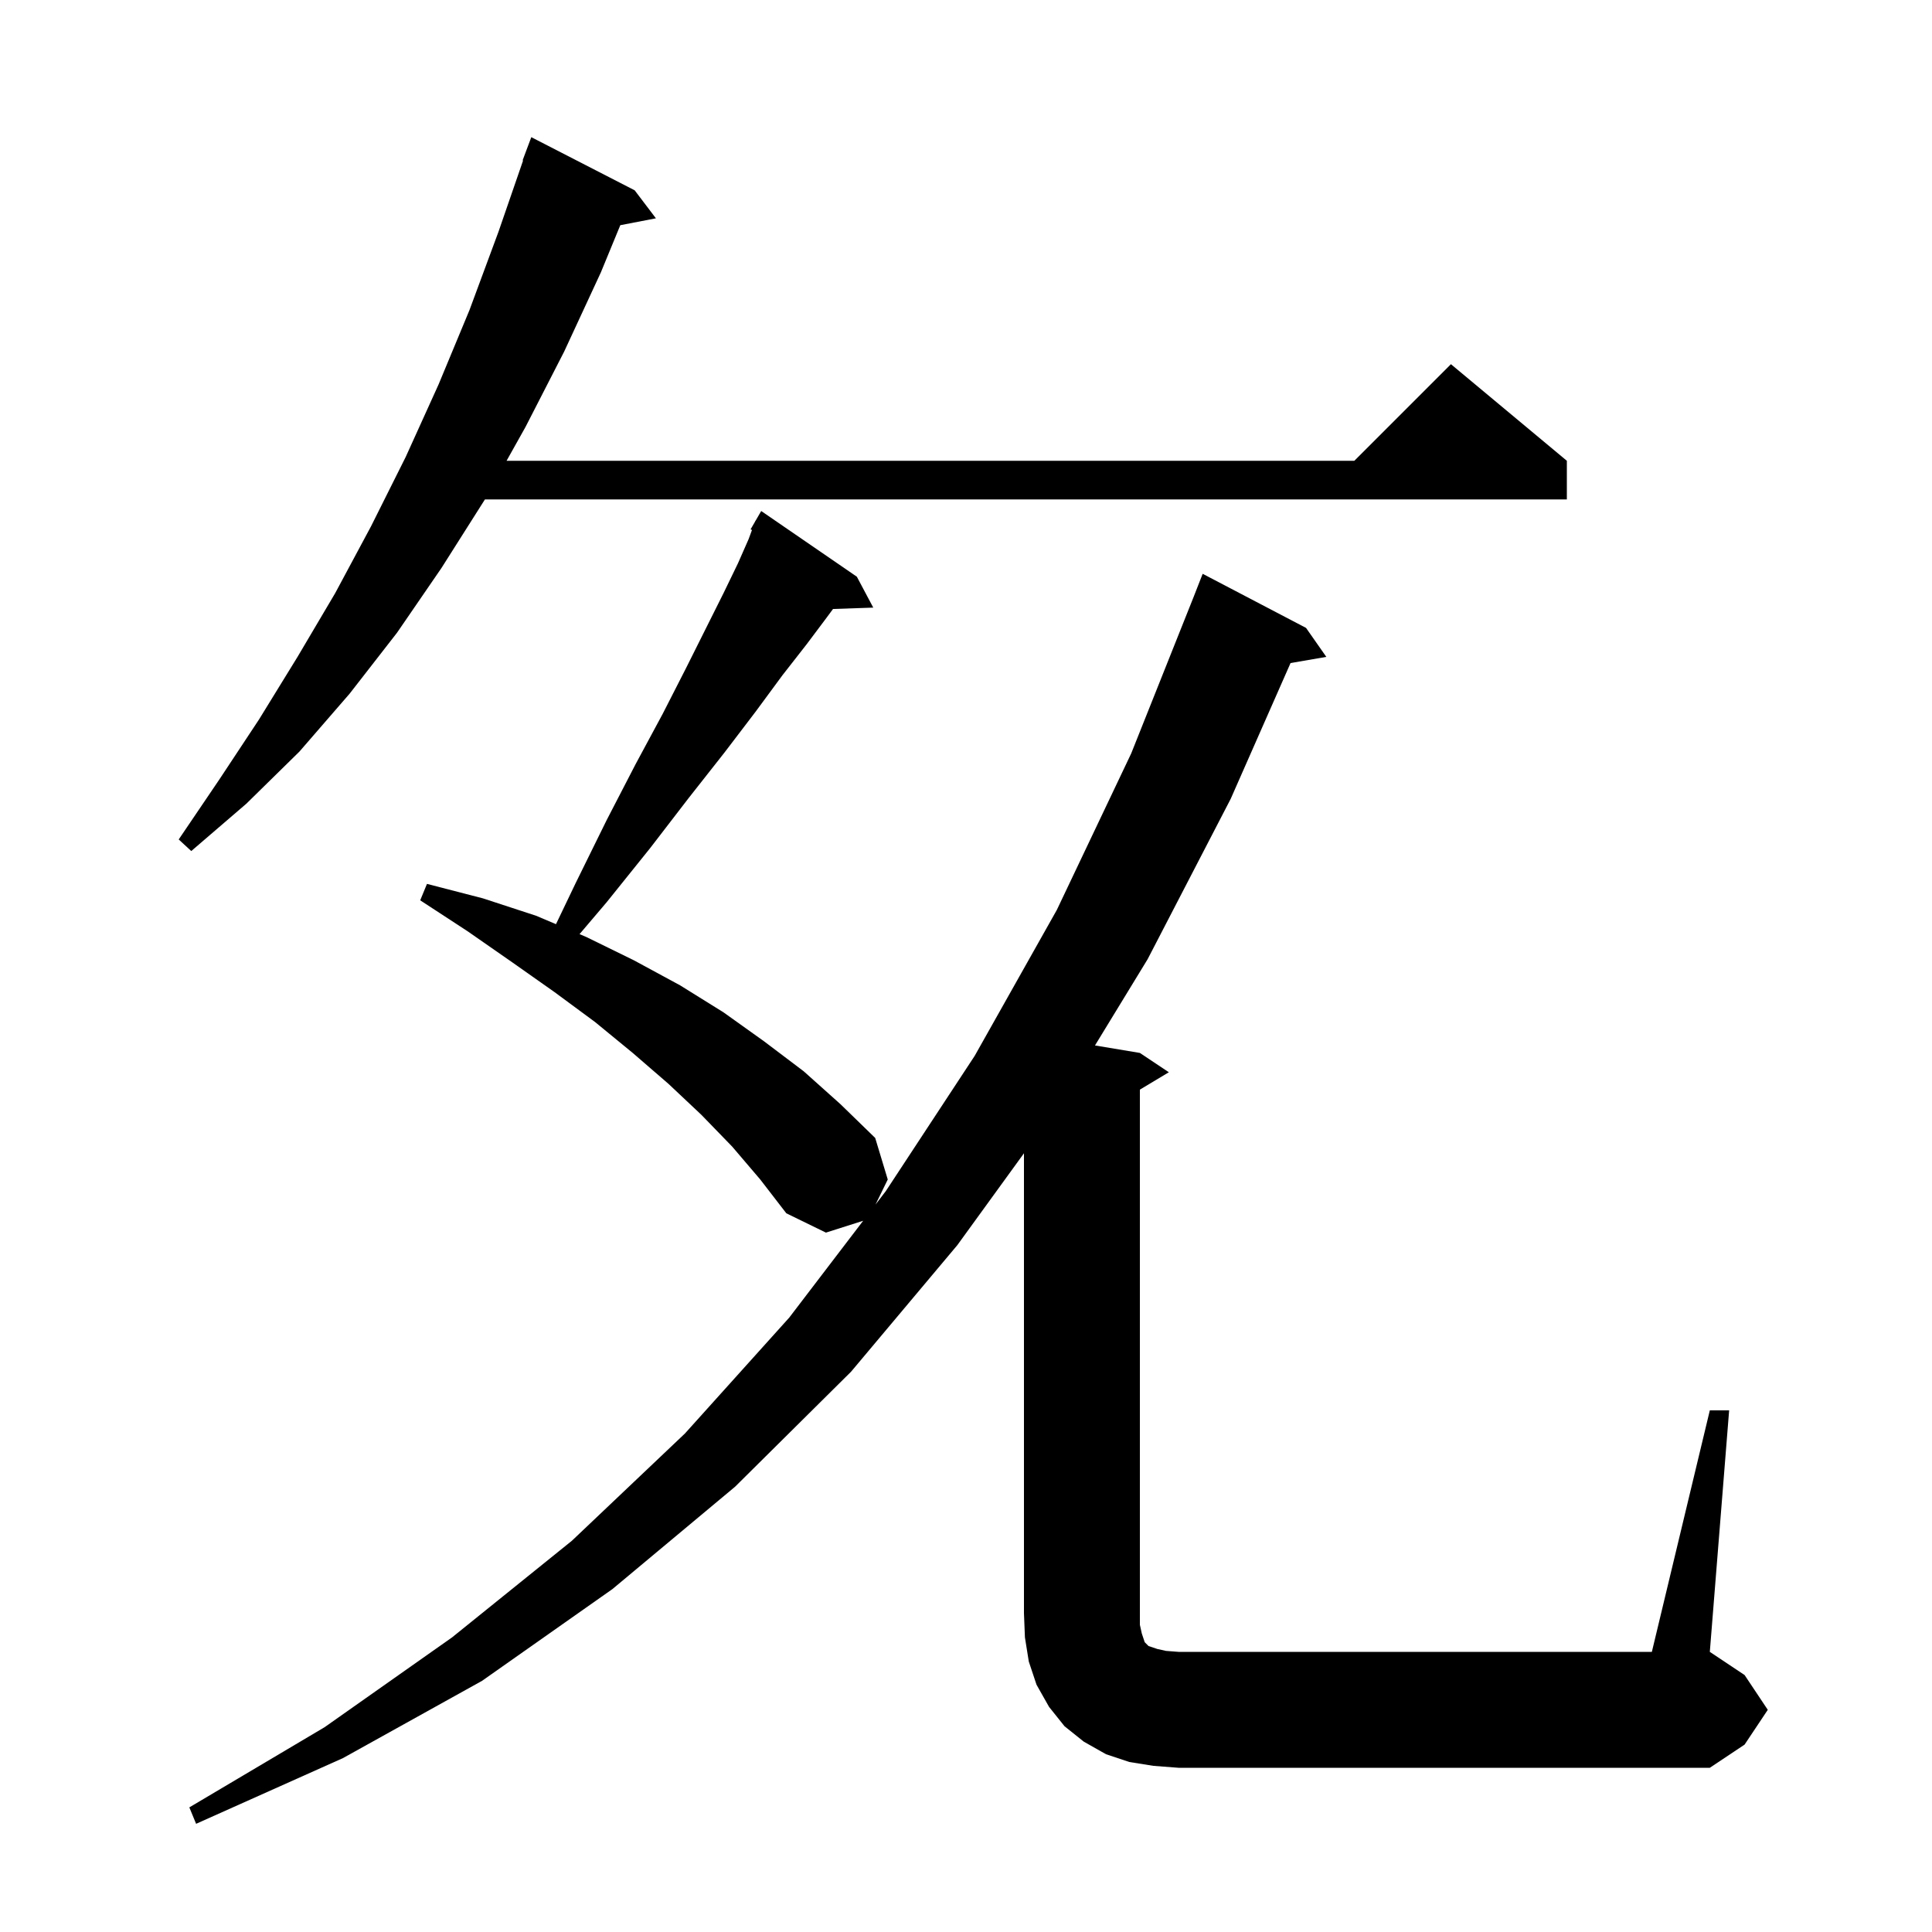 <svg xmlns="http://www.w3.org/2000/svg" xmlns:xlink="http://www.w3.org/1999/xlink" version="1.1" baseProfile="full" viewBox="0 0 200 200" width="200" height="200"><g fill="currentColor"><path d="M 177.0 146.0 L 179.0 146.0 L 177.0 171.0 L 180.6 173.4 L 183.0 177.0 L 180.6 180.6 L 177.0 183.0 L 122.0 183.0 L 119.4 182.8 L 116.9 182.4 L 114.5 181.6 L 112.2 180.3 L 110.2 178.7 L 108.6 176.7 L 107.3 174.4 L 106.5 172.0 L 106.1 169.5 L 106.0 167.0 L 106.0 119.387 L 99.1 128.9 L 88.1 142.0 L 76.1 153.9 L 63.4 164.5 L 49.9 174.0 L 35.5 182.0 L 20.3 188.8 L 19.6 187.1 L 33.6 178.8 L 46.8 169.5 L 59.2 159.5 L 70.9 148.4 L 81.7 136.4 L 89.354 126.374 L 85.5 127.6 L 81.4 125.6 L 78.7 122.1 L 75.8 118.7 L 72.6 115.4 L 69.2 112.2 L 65.5 109.0 L 61.6 105.8 L 57.4 102.7 L 53.0 99.6 L 48.4 96.4 L 43.5 93.2 L 44.2 91.5 L 50.0 93.0 L 55.5 94.8 L 57.555 95.67 L 59.6 91.4 L 62.8 84.9 L 65.8 79.1 L 68.6 73.9 L 71.0 69.2 L 74.9 61.4 L 76.4 58.3 L 77.5 55.8 L 77.845 54.864 L 77.7 54.8 L 78.163 54.0 L 78.2 53.9 L 78.216 53.909 L 78.8 52.9 L 88.7 59.7 L 90.4 62.9 L 86.235 63.041 L 85.6 63.9 L 83.5 66.7 L 81.0 69.9 L 78.2 73.7 L 75.0 77.9 L 71.3 82.6 L 67.3 87.8 L 62.8 93.4 L 59.994 96.701 L 60.7 97.0 L 65.6 99.4 L 70.4 102.0 L 74.9 104.8 L 79.1 107.8 L 83.2 110.9 L 87.0 114.3 L 90.6 117.8 L 91.9 122.1 L 90.632 124.699 L 91.7 123.3 L 100.9 109.3 L 109.4 94.2 L 117.1 78.0 L 123.601 61.7 L 123.6 61.7 L 124.5 59.4 L 135.2 65.0 L 137.3 68.0 L 133.597 68.639 L 127.4 82.7 L 118.8 99.3 L 113.352 108.225 L 118.0 109.0 L 121.0 111.0 L 118.0 112.8 L 118.0 168.2 L 118.2 169.1 L 118.5 170.0 L 118.9 170.4 L 119.8 170.7 L 120.7 170.9 L 122.0 171.0 L 171.0 171.0 Z M 65.7 19.7 L 67.9 22.6 L 64.213 23.312 L 62.2 28.2 L 58.4 36.4 L 54.4 44.2 L 52.44 47.7 L 140.2 47.7 L 150.2 37.7 L 162.2 47.7 L 162.2 51.7 L 50.2 51.7 L 45.7 58.8 L 41.1 65.5 L 36.2 71.8 L 31.0 77.8 L 25.5 83.2 L 19.8 88.1 L 18.5 86.9 L 22.7 80.7 L 26.8 74.5 L 30.8 68.0 L 34.7 61.4 L 38.4 54.5 L 42.0 47.3 L 45.4 39.8 L 48.6 32.1 L 51.6 24.0 L 54.15 16.613 L 54.1 16.6 L 55.0 14.2 Z "/></g></svg>